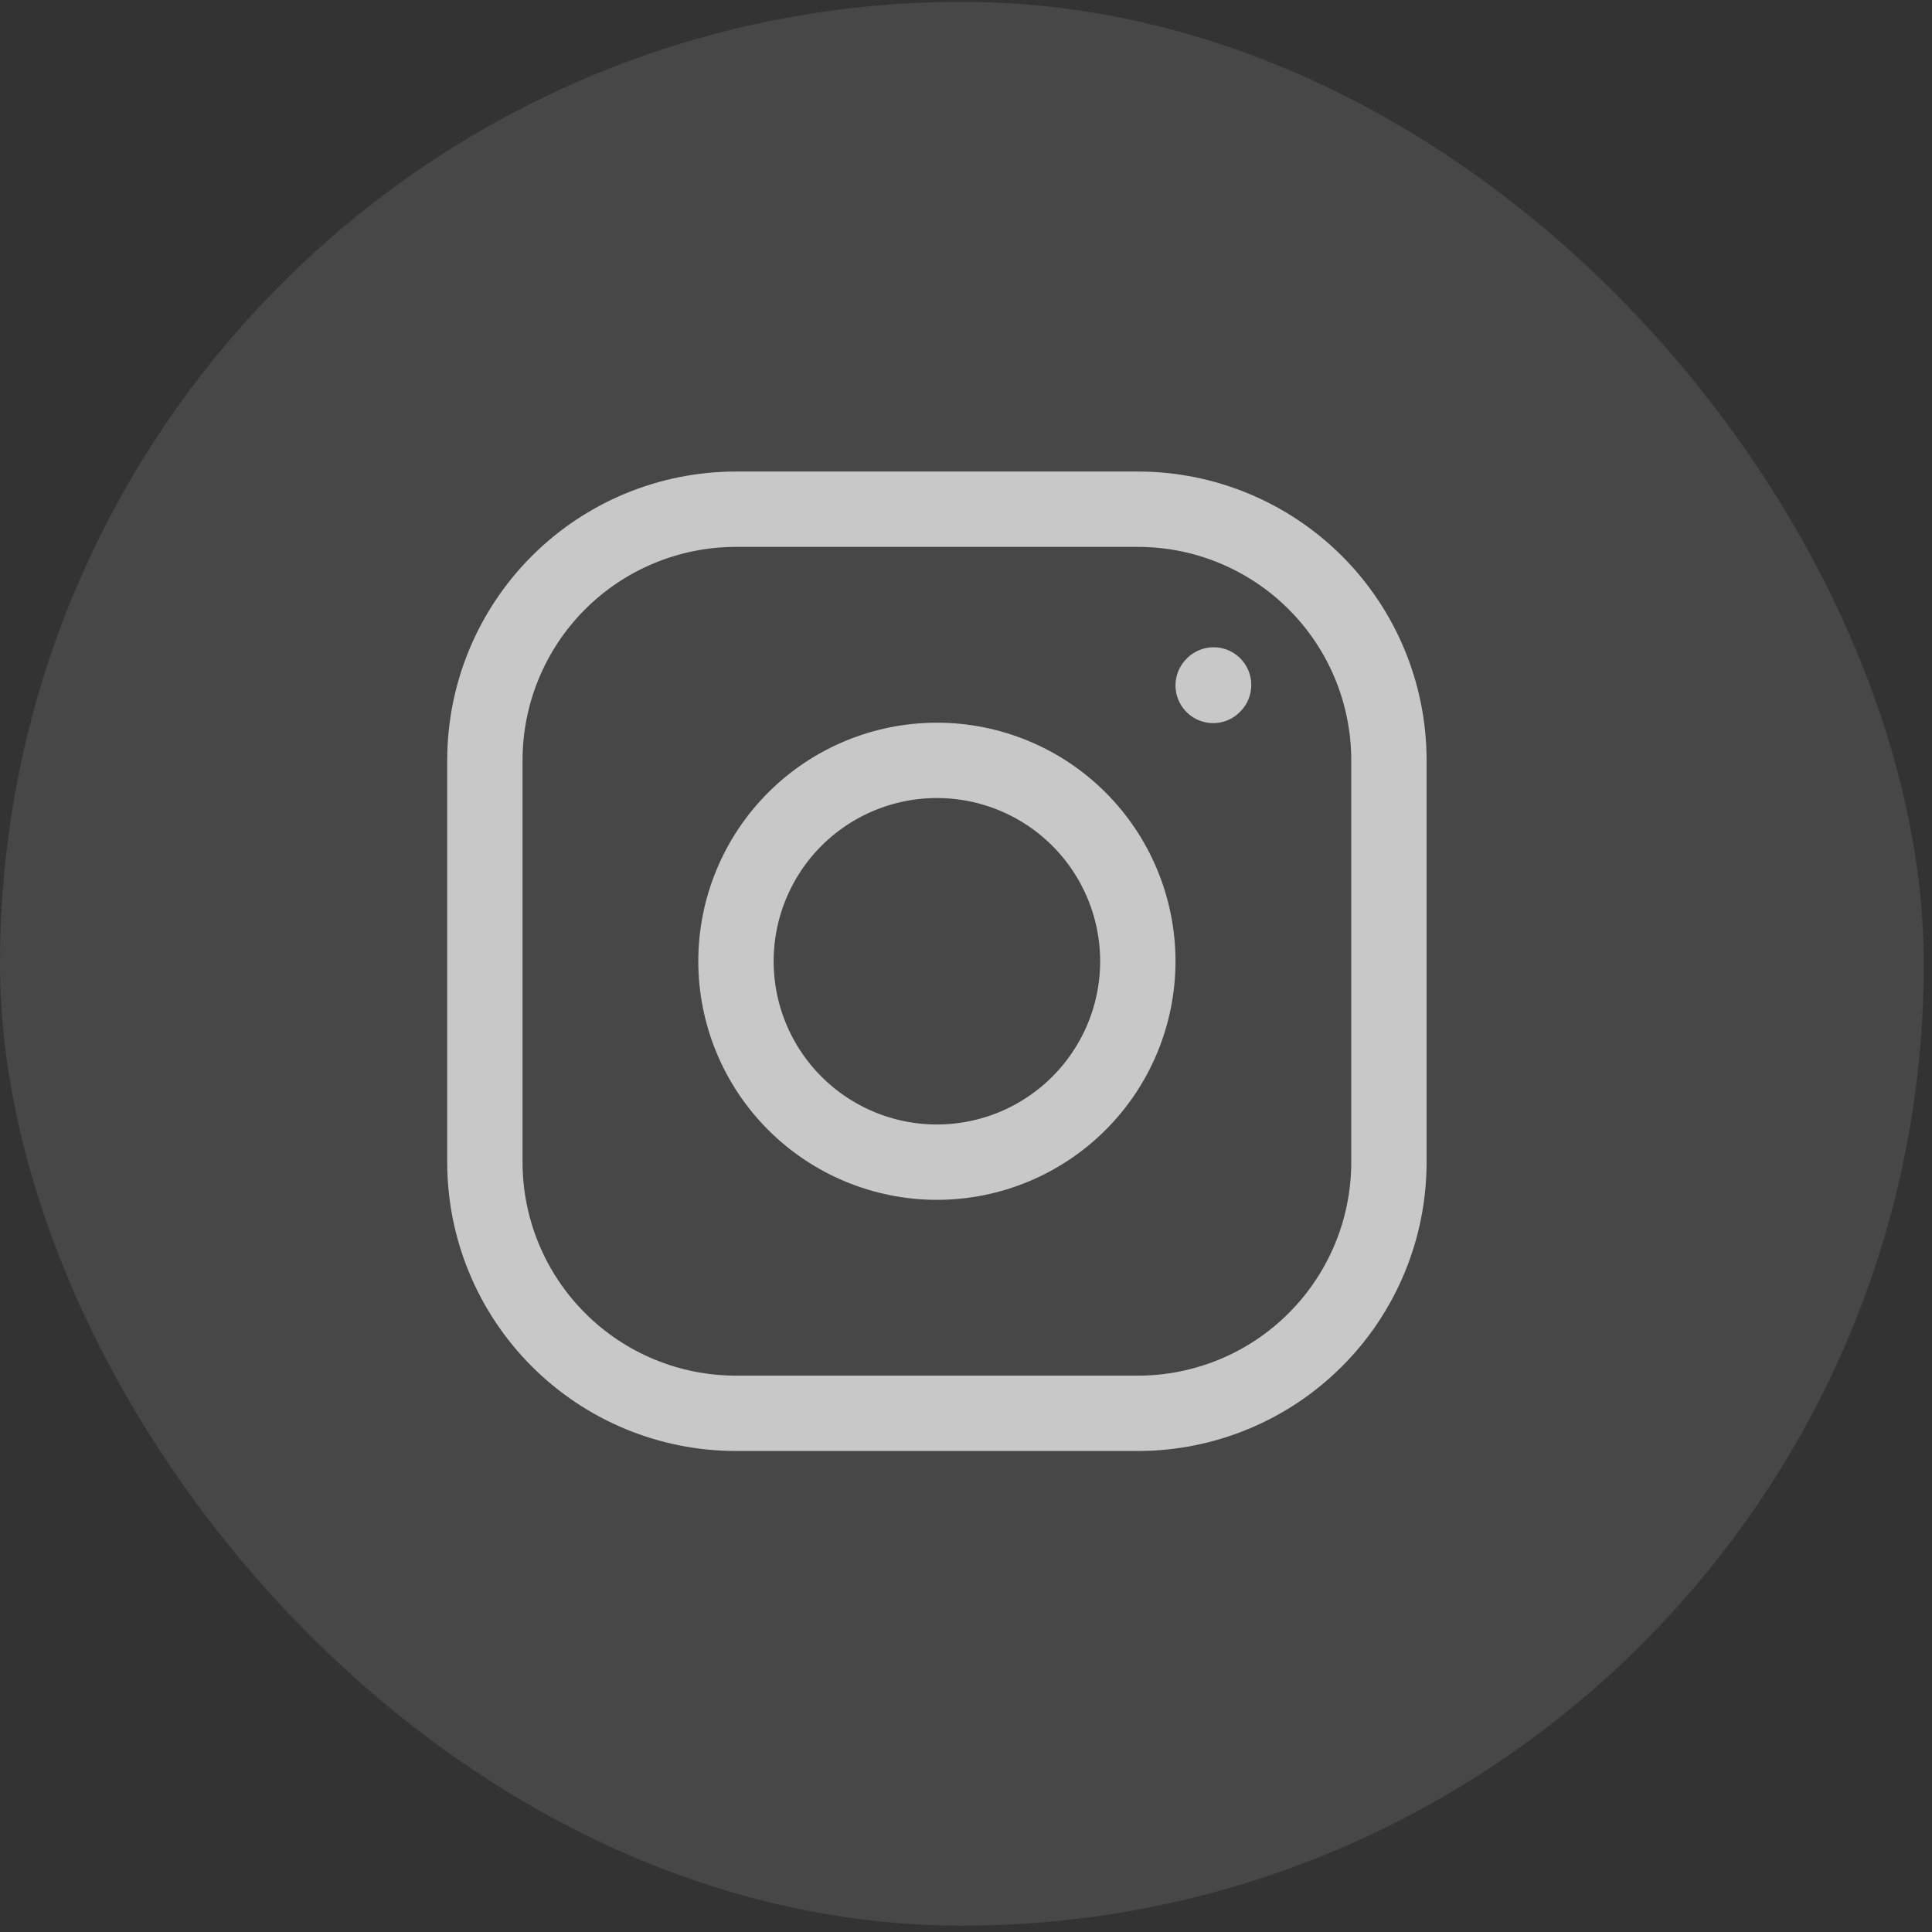 <?xml version="1.0" encoding="UTF-8"?> <svg xmlns="http://www.w3.org/2000/svg" width="32" height="32" viewBox="0 0 32 32" fill="none"><rect x="0" y="0" width="32" height="32" fill="#333333" stroke="none"/><rect y="0.031" width="31.864" height="31.864" rx="15.932" fill="white" fill-opacity="0.1"></rect><path d="M15.518 19.249C16.401 19.249 17.247 18.898 17.871 18.274C18.495 17.65 18.846 16.804 18.846 15.921C18.846 15.039 18.495 14.192 17.871 13.568C17.247 12.944 16.401 12.594 15.518 12.594C14.636 12.594 13.789 12.944 13.165 13.568C12.541 14.192 12.19 15.039 12.19 15.921C12.19 16.804 12.541 17.65 13.165 18.274C13.789 18.898 14.636 19.249 15.518 19.249Z" stroke="white" stroke-opacity="0.7" stroke-width="1.248" stroke-linecap="round" stroke-linejoin="round"></path><path d="M8.031 19.249V12.594C8.031 11.49 8.469 10.432 9.249 9.652C10.029 8.872 11.087 8.434 12.19 8.434H18.846C19.949 8.434 21.007 8.872 21.787 9.652C22.567 10.432 23.005 11.49 23.005 12.594V19.249C23.005 20.352 22.567 21.41 21.787 22.19C21.007 22.971 19.949 23.409 18.846 23.409H12.19C11.087 23.409 10.029 22.971 9.249 22.19C8.469 21.41 8.031 20.352 8.031 19.249Z" stroke="white" stroke-opacity="0.7" stroke-width="1.248"></path><path d="M20.094 11.353L20.101 11.345" stroke="white" stroke-opacity="0.7" stroke-width="1.248" stroke-linecap="round" stroke-linejoin="round"></path></svg> 